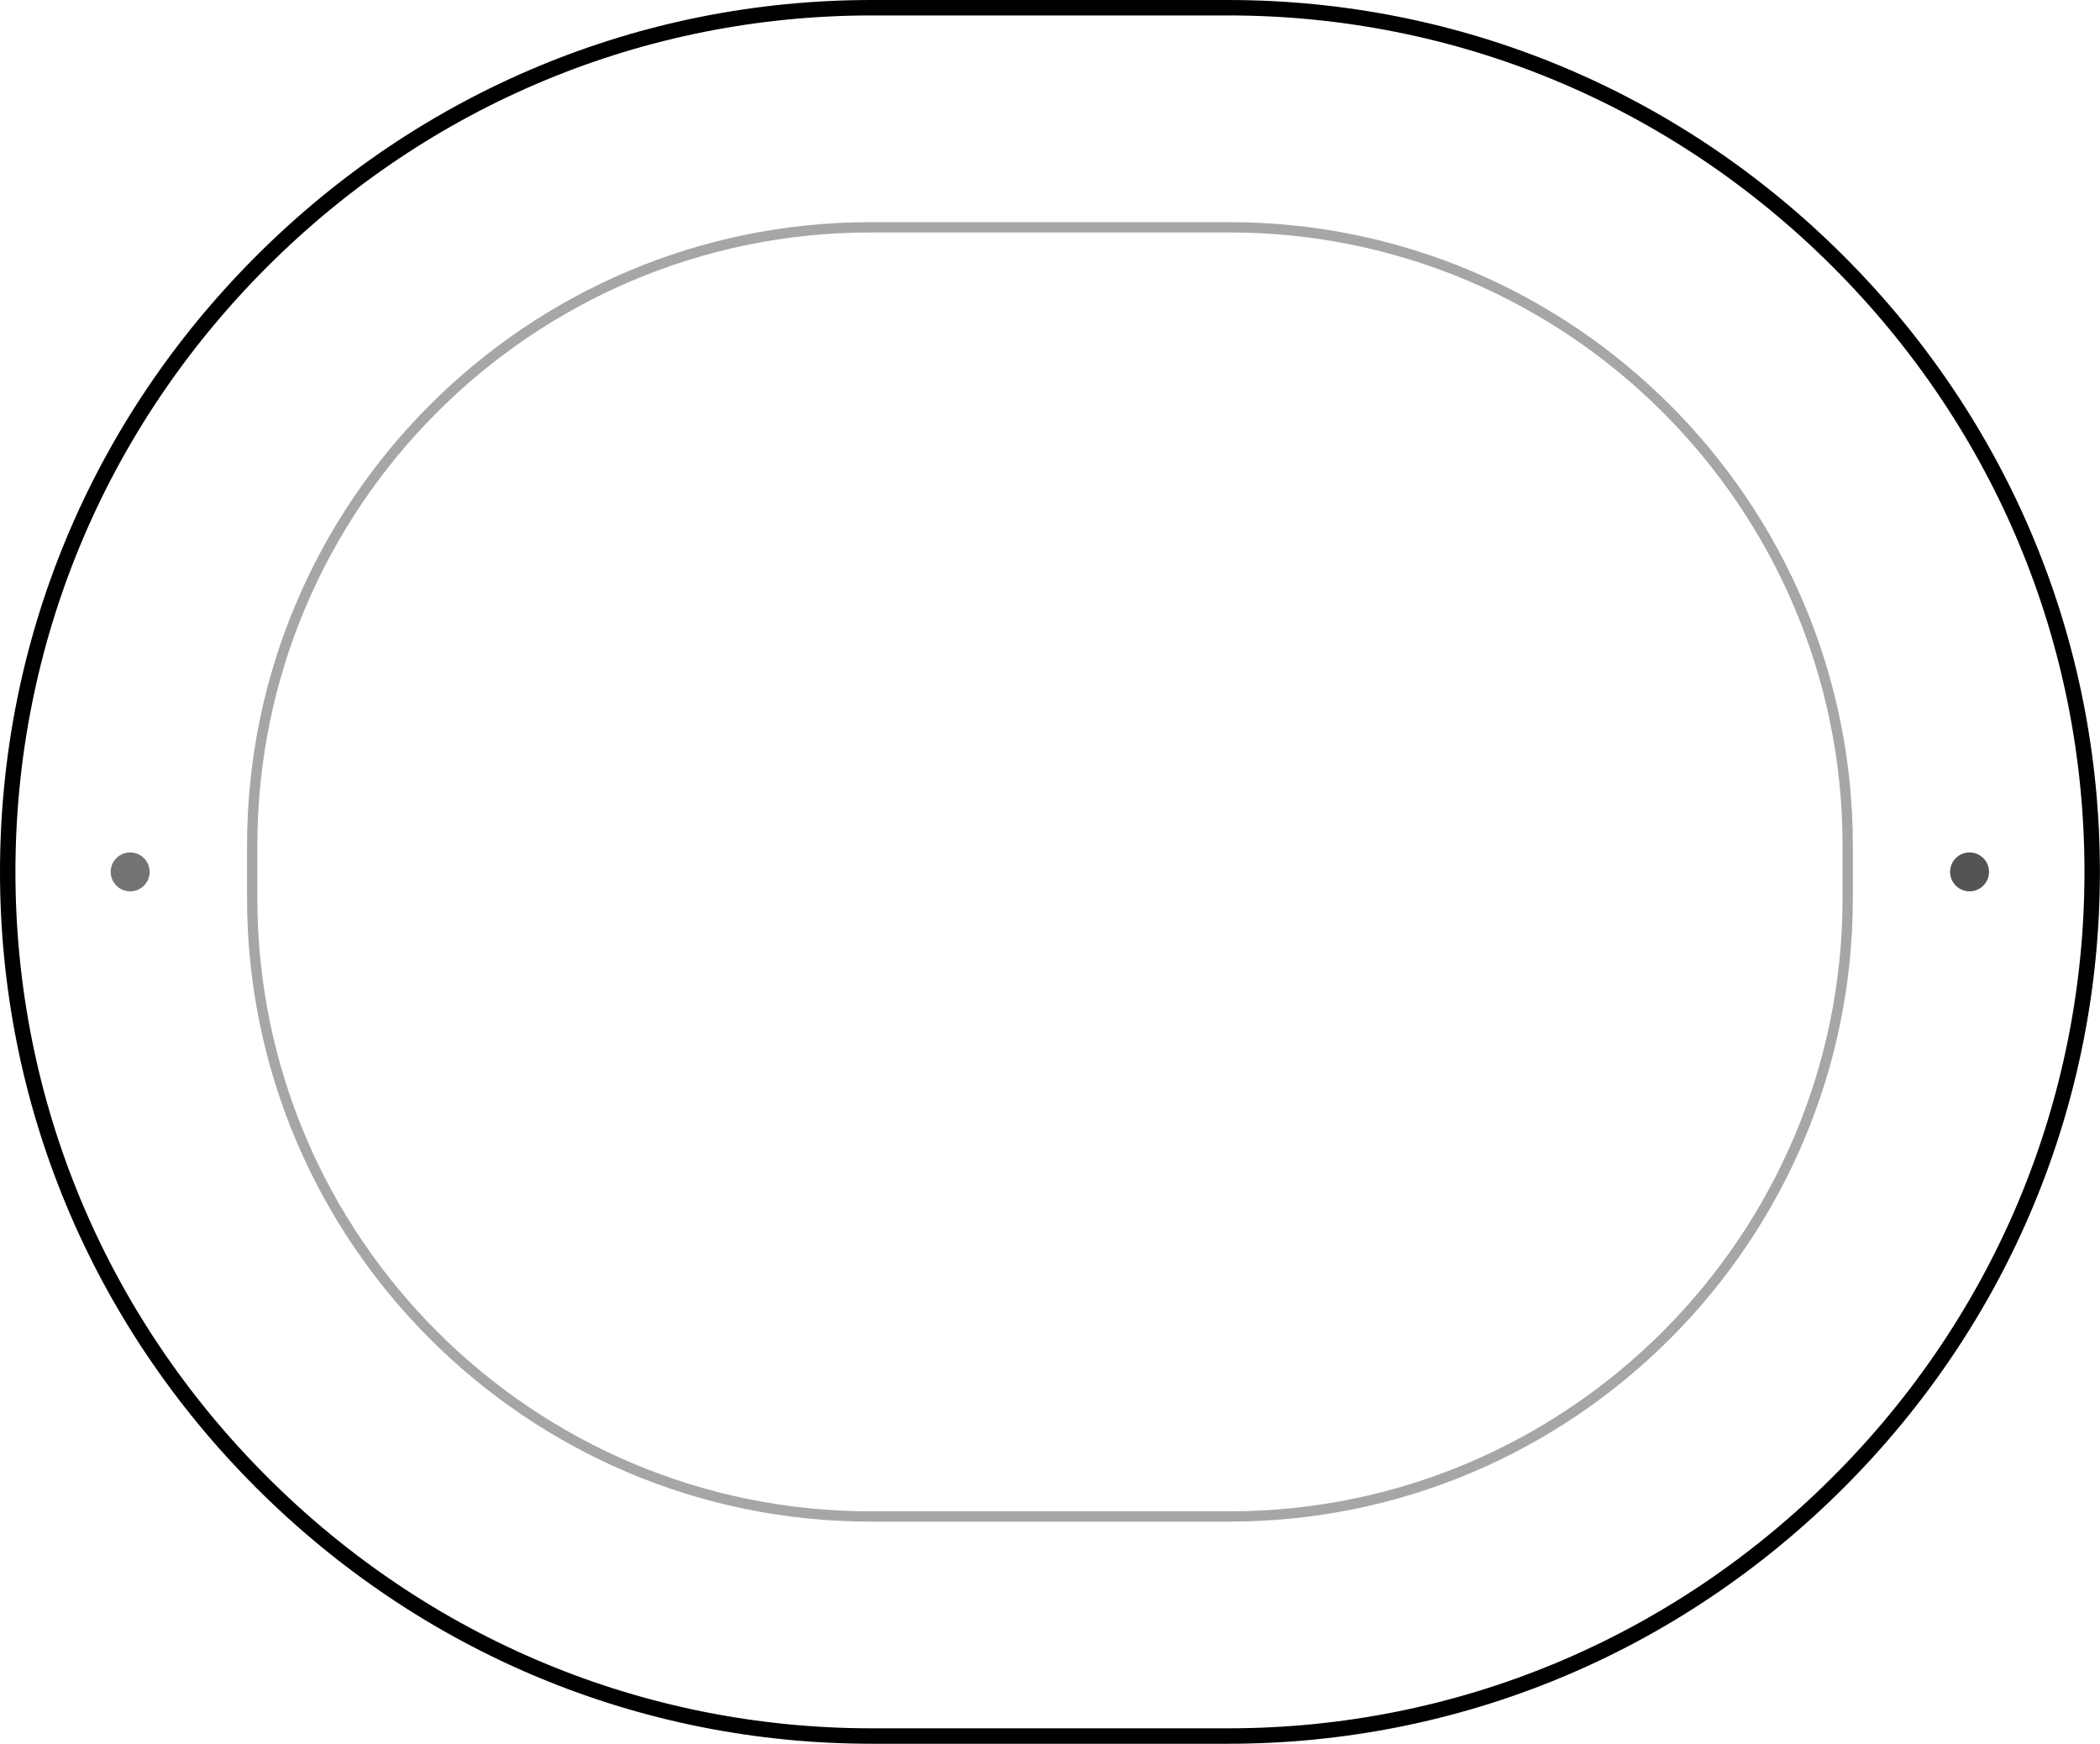 <?xml version="1.0" encoding="UTF-8"?><svg xmlns="http://www.w3.org/2000/svg" xmlns:xlink="http://www.w3.org/1999/xlink" height="338.9" preserveAspectRatio="xMidYMid meet" version="1.0" viewBox="0.0 0.0 408.2 338.9" width="408.2" zoomAndPan="magnify"><g id="change1_1"><path d="M238.721,338.922h-69.259c-45.079,0-87.583-17.678-119.684-49.777 C17.678,257.045,0,214.541,0,169.461S17.678,81.878,49.778,49.778 C81.878,17.678,124.382,0,169.461,0h69.259c45.079,0,87.583,17.678,119.683,49.778 c32.101,32.1,49.778,74.604,49.778,119.684s-17.678,87.583-49.778,119.684 C326.304,321.245,283.8,338.922,238.721,338.922z M169.461,3 c-44.278,0-86.029,17.366-117.562,48.899S3,125.184,3,169.461 c0,44.278,17.366,86.029,48.899,117.562c31.533,31.533,73.284,48.899,117.562,48.899 h69.259c44.277,0,86.028-17.366,117.562-48.899s48.899-73.284,48.899-117.562 c0-44.278-17.366-86.029-48.899-117.562S282.998,3,238.721,3H169.461z" fill="inherit"/></g><g id="change2_1"><path d="M29.086,169.461c0,2.09-1.694,3.784-3.784,3.784 s-3.784-1.694-3.784-3.784s1.694-3.784,3.784-3.784S29.086,167.371,29.086,169.461 z" fill="#737373"/></g><g id="change3_1"><path d="M386.628,169.461c0,2.09-1.694,3.784-3.784,3.784 c-2.09,0-3.784-1.694-3.784-3.784s1.694-3.784,3.784-3.784 C384.934,165.677,386.628,167.371,386.628,169.461z" fill="#545454"/></g><g id="change4_1"><path d="M238.979,295.744H169.203c-66.82,0-121.182-54.362-121.182-121.183 v-10.2c0-66.82,54.362-121.182,121.182-121.182h69.775 c66.819,0,121.182,54.362,121.182,121.182v10.2 C360.16,241.381,305.798,295.744,238.979,295.744z M169.203,45.18 c-65.717,0-119.182,53.465-119.182,119.182v10.2 c0,65.718,53.465,119.183,119.182,119.183h69.775 c65.717,0,119.182-53.465,119.182-119.183v-10.2 c0-65.717-53.465-119.182-119.182-119.182H169.203z" fill="#A6A6A6"/></g></svg>